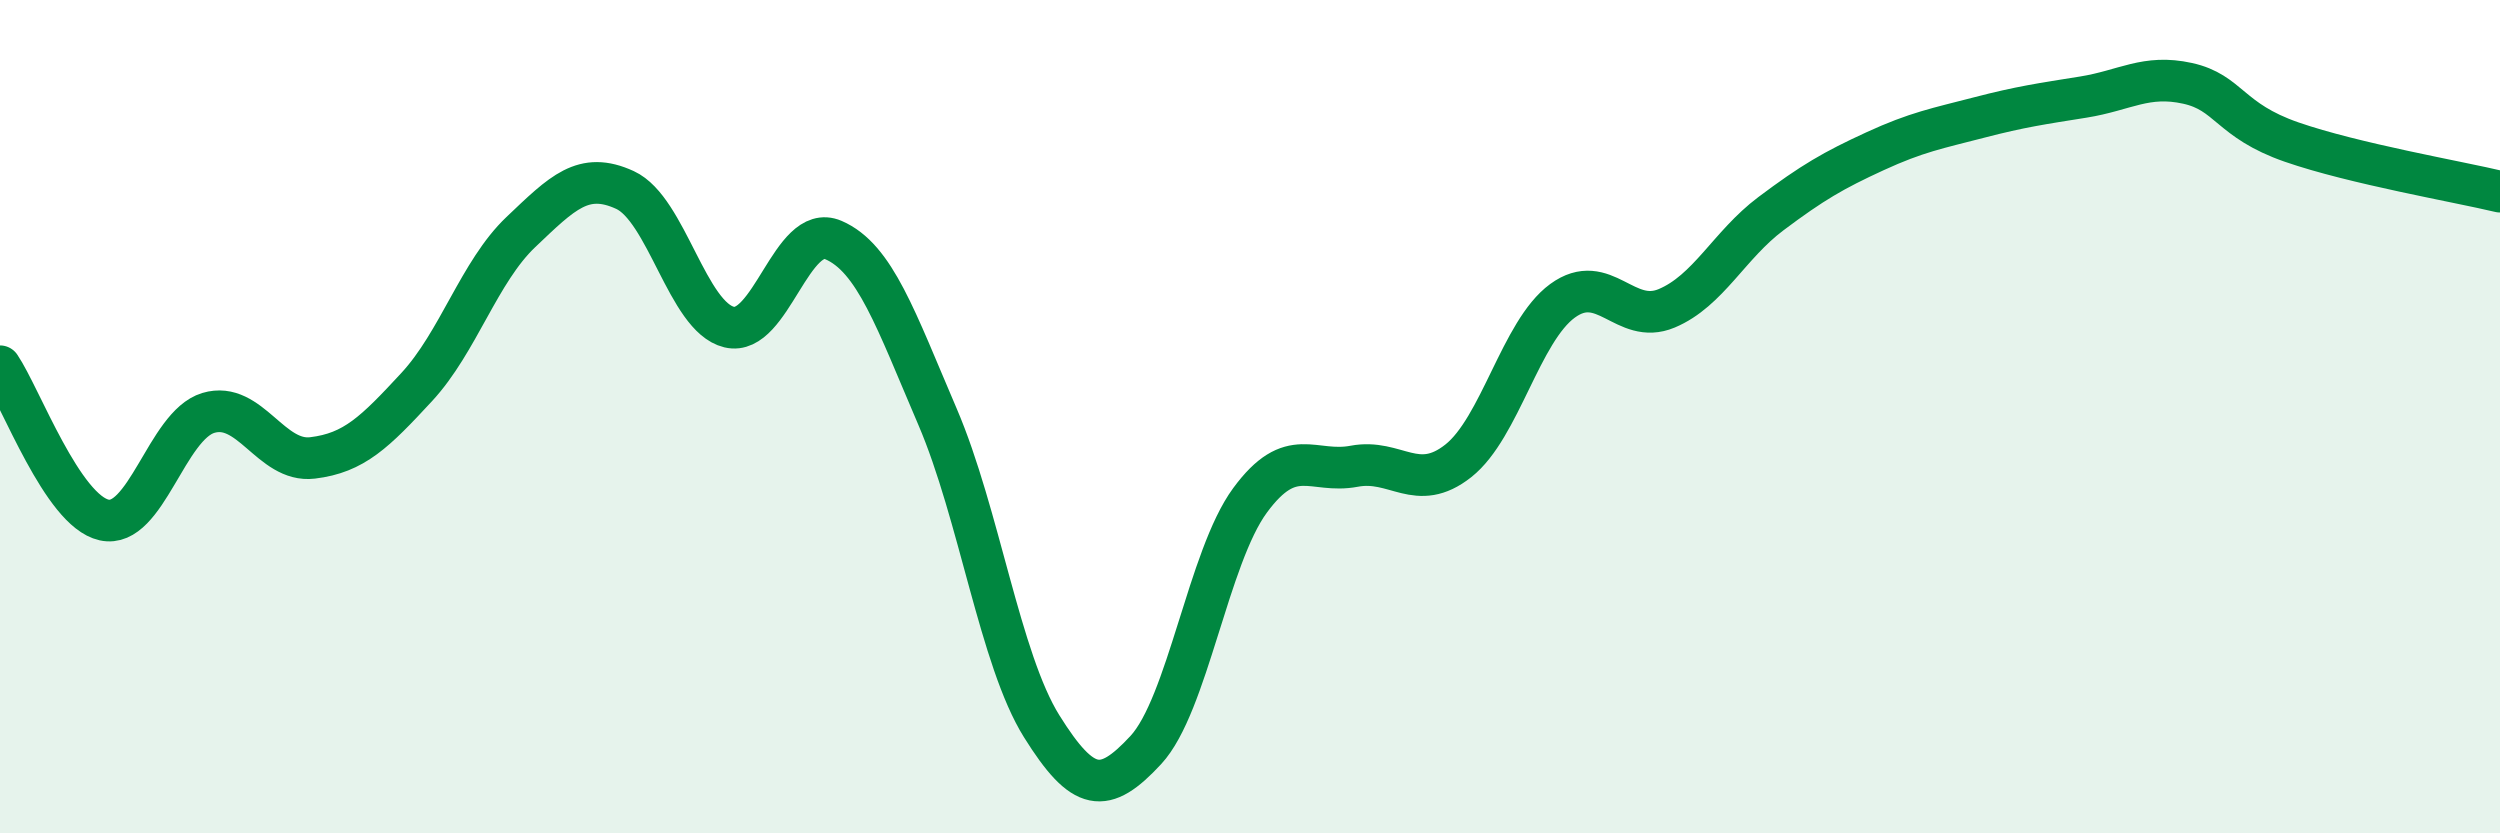 
    <svg width="60" height="20" viewBox="0 0 60 20" xmlns="http://www.w3.org/2000/svg">
      <path
        d="M 0,8.79 C 0.5,9.53 1.5,12.26 2.5,12.48 C 3.5,12.7 4,10.21 5,9.91 C 6,9.61 6.5,11.11 7.5,10.99 C 8.5,10.87 9,10.37 10,9.29 C 11,8.21 11.5,6.52 12.5,5.57 C 13.5,4.62 14,4.1 15,4.56 C 16,5.02 16.5,7.61 17.5,7.85 C 18.5,8.09 19,5.33 20,5.76 C 21,6.19 21.5,7.67 22.5,10 C 23.5,12.33 24,15.83 25,17.43 C 26,19.03 26.5,19.08 27.5,18 C 28.5,16.92 29,13.37 30,12.01 C 31,10.65 31.5,11.38 32.5,11.19 C 33.5,11 34,11.85 35,11.06 C 36,10.27 36.5,7.95 37.5,7.22 C 38.5,6.49 39,7.82 40,7.4 C 41,6.98 41.5,5.88 42.5,5.13 C 43.5,4.38 44,4.09 45,3.63 C 46,3.17 46.5,3.08 47.5,2.82 C 48.5,2.56 49,2.49 50,2.33 C 51,2.17 51.5,1.78 52.5,2 C 53.5,2.22 53.5,2.89 55,3.41 C 56.5,3.93 59,4.36 60,4.6L60 20L0 20Z"
        fill="#008740"
        opacity="0.1"
        stroke-linecap="round"
        stroke-linejoin="round"
      />
      <path
        d="M 0,8.79 C 0.5,9.53 1.5,12.26 2.5,12.48 C 3.5,12.7 4,10.21 5,9.91 C 6,9.61 6.5,11.11 7.5,10.99 C 8.5,10.87 9,10.37 10,9.29 C 11,8.21 11.5,6.52 12.5,5.57 C 13.5,4.62 14,4.1 15,4.56 C 16,5.02 16.5,7.61 17.5,7.85 C 18.5,8.09 19,5.33 20,5.76 C 21,6.19 21.5,7.67 22.5,10 C 23.5,12.33 24,15.83 25,17.43 C 26,19.03 26.5,19.08 27.5,18 C 28.5,16.92 29,13.37 30,12.01 C 31,10.65 31.5,11.38 32.5,11.19 C 33.5,11 34,11.85 35,11.06 C 36,10.27 36.5,7.95 37.5,7.22 C 38.5,6.49 39,7.82 40,7.4 C 41,6.98 41.5,5.88 42.5,5.13 C 43.5,4.38 44,4.09 45,3.63 C 46,3.17 46.5,3.08 47.5,2.82 C 48.5,2.56 49,2.49 50,2.33 C 51,2.17 51.5,1.78 52.5,2 C 53.5,2.22 53.5,2.89 55,3.41 C 56.5,3.93 59,4.36 60,4.6"
        stroke="#008740"
        stroke-width="1"
        fill="none"
        stroke-linecap="round"
        stroke-linejoin="round"
      />
    </svg>
  